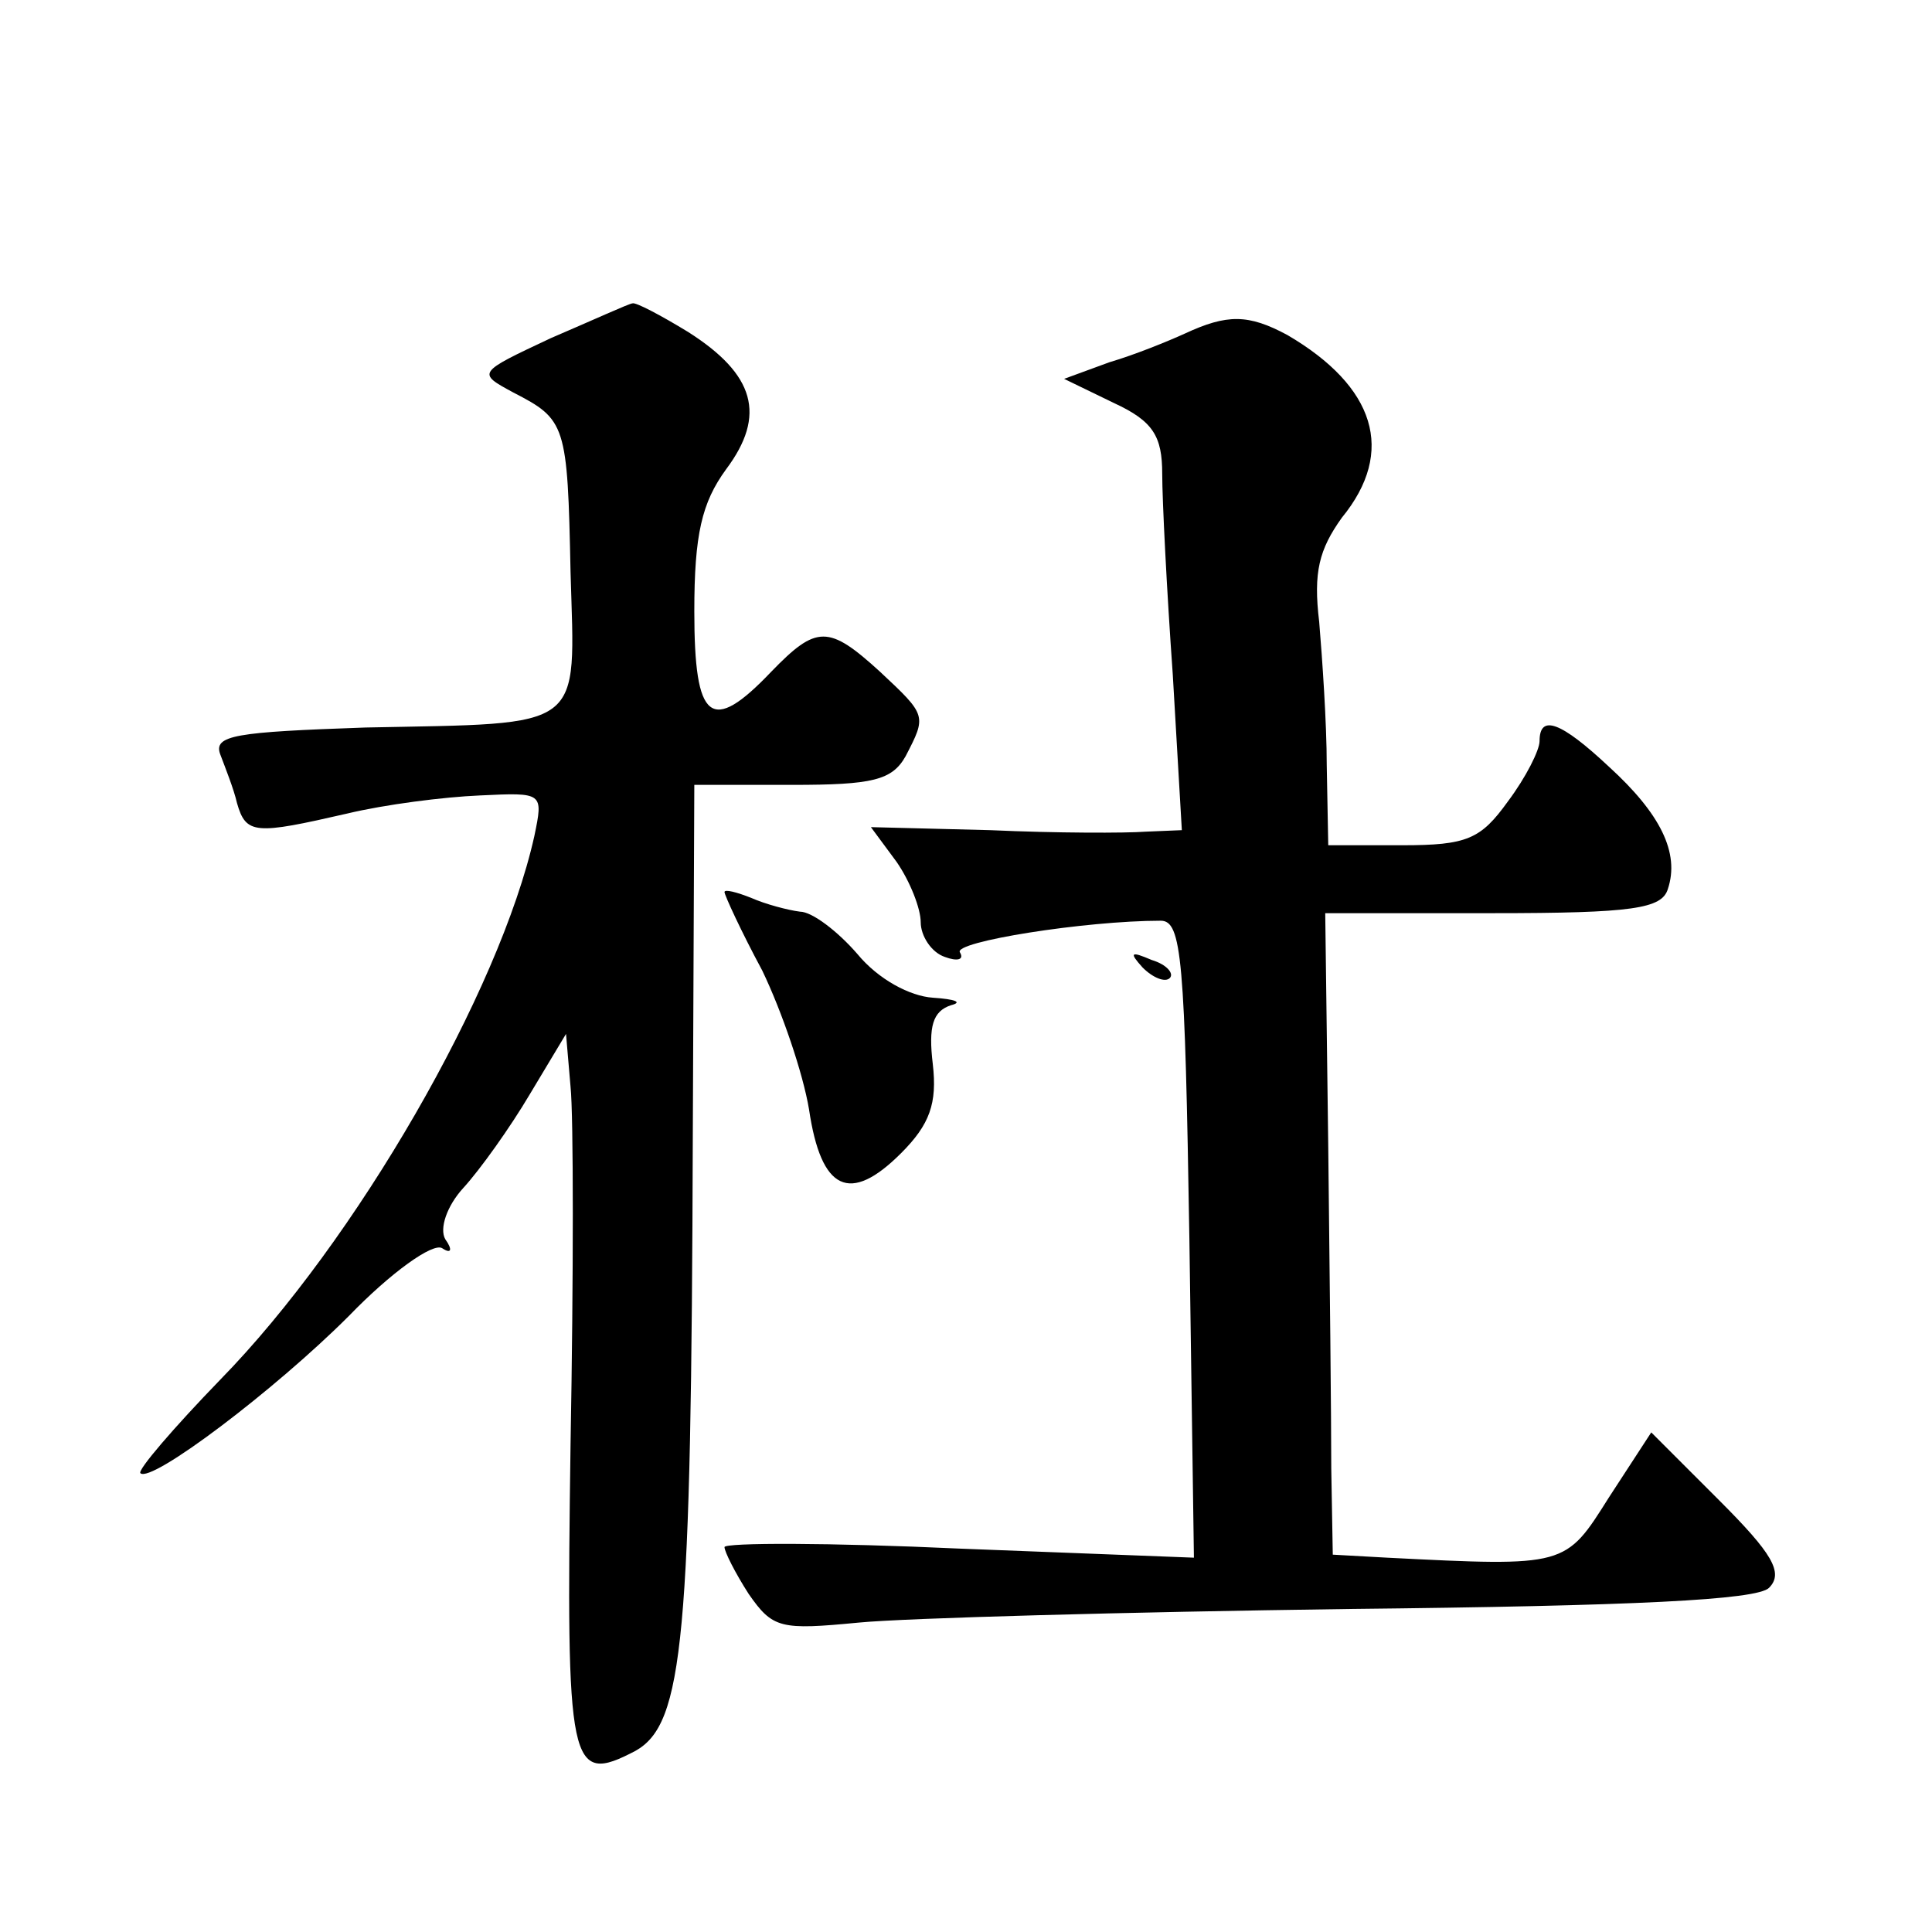 <?xml version="1.0" standalone="no"?>
<!DOCTYPE svg PUBLIC "-//W3C//DTD SVG 20010904//EN"
 "http://www.w3.org/TR/2001/REC-SVG-20010904/DTD/svg10.dtd">
<svg version="1.0" xmlns="http://www.w3.org/2000/svg"
 width="128pt" height="128pt" viewBox="0 0 128 128"
 preserveAspectRatio="xMidYMid meet">
<g transform="translate(0,128) scale(0.1,-0.1)"
fill="#0" stroke="none">
<path d="M365 1056 c-49 -23 -49 -23 -25 -36 35 -18 36 -21 38 -119 3 -106 11 -100
-136 -103 -86 -3 -101 -5 -96 -18 3 -8 9 -23 11 -32 6 -21 12 -21 73 -7 25 6 64
11 88 12 42 2 42 2 36 -27 -23 -103 -118 -268 -208 -360 -31 -32 -55 -60 -53 -62
7 -7 89 55 138 104 28 29 56 49 62 45 6 -4 7 -1 2 6 -4 7 1 22 12 34 11 12 31 40
44 62 l24 40 3 -35 c2 -19 2 -126 0 -237 -3 -215 -1 -226 43 -203 32 18 37 74 38
408 l1 232 65 0 c53 0 66 3 75 19 14 27 14 27 -17 56 -34 31 -42 31 -72 0 -40 -42
-51 -33 -51 40 0 51 5 72 21 94 27 36 19 63 -25 91 -18 11 -35 20 -37 19 -2 0 -26
-11 -54 -23z M785 1059 c-11 -5 -33 -14 -50 -19 l-30 -11 33 -16 c26 -12 32 -22
32 -47 0 -17 3 -77 7 -133 l6 -103 -24 -1 c-13 -1 -59 -1 -103 1 l-79 2 17 -23
c9 -13 16 -31 16 -40 0 -9 7 -20 16 -23 8 -3 13 -2 10 3 -5 7 83 21 133 21 14 0
16 -25 19 -211 l3 -211 -155 6 c-86 4 -156 4 -156 1 0 -3 7 -17 16 -31 16 -23 21
-24 73 -19 31 3 177 7 324 9 190 2 271 6 279 14 10 10 2 23 -33 58 l-45 45 -28
-43 c-29 -46 -28 -46 -147 -40 l-36 2 -1 57 c0 32 -1 128 -2 213 l-2 155 111 0
c93 0 112 3 116 16 8 24 -5 50 -39 81 -32 30 -46 35 -46 17 0 -6 -9 -24 -21 -40
-18 -25 -27 -29 -70 -29 l-49 0 -1 53 c0 28 -3 71 -5 95 -4 33 0 48 15 69 36 44
22 87 -36 121 -26 14 -40 14 -68 1z M480 689 c0 -2 11 -26 25 -52 13 -27 27 -68
31 -92 8 -54 27 -63 61 -29 19 19 24 33 21 59 -3 25 0 35 12 39 8 2 3 4 -12 5 -15
1 -36 12 -50 29 -13 15 -30 28 -38 28 -8 1 -23 5 -32 9 -10 4 -18 6 -18 4z M757
639 c7 -7 15 -10 18 -7 3 3 -2 9 -12 12 -14 6 -15 5 -6 -5z"/>
</g>
</svg>
